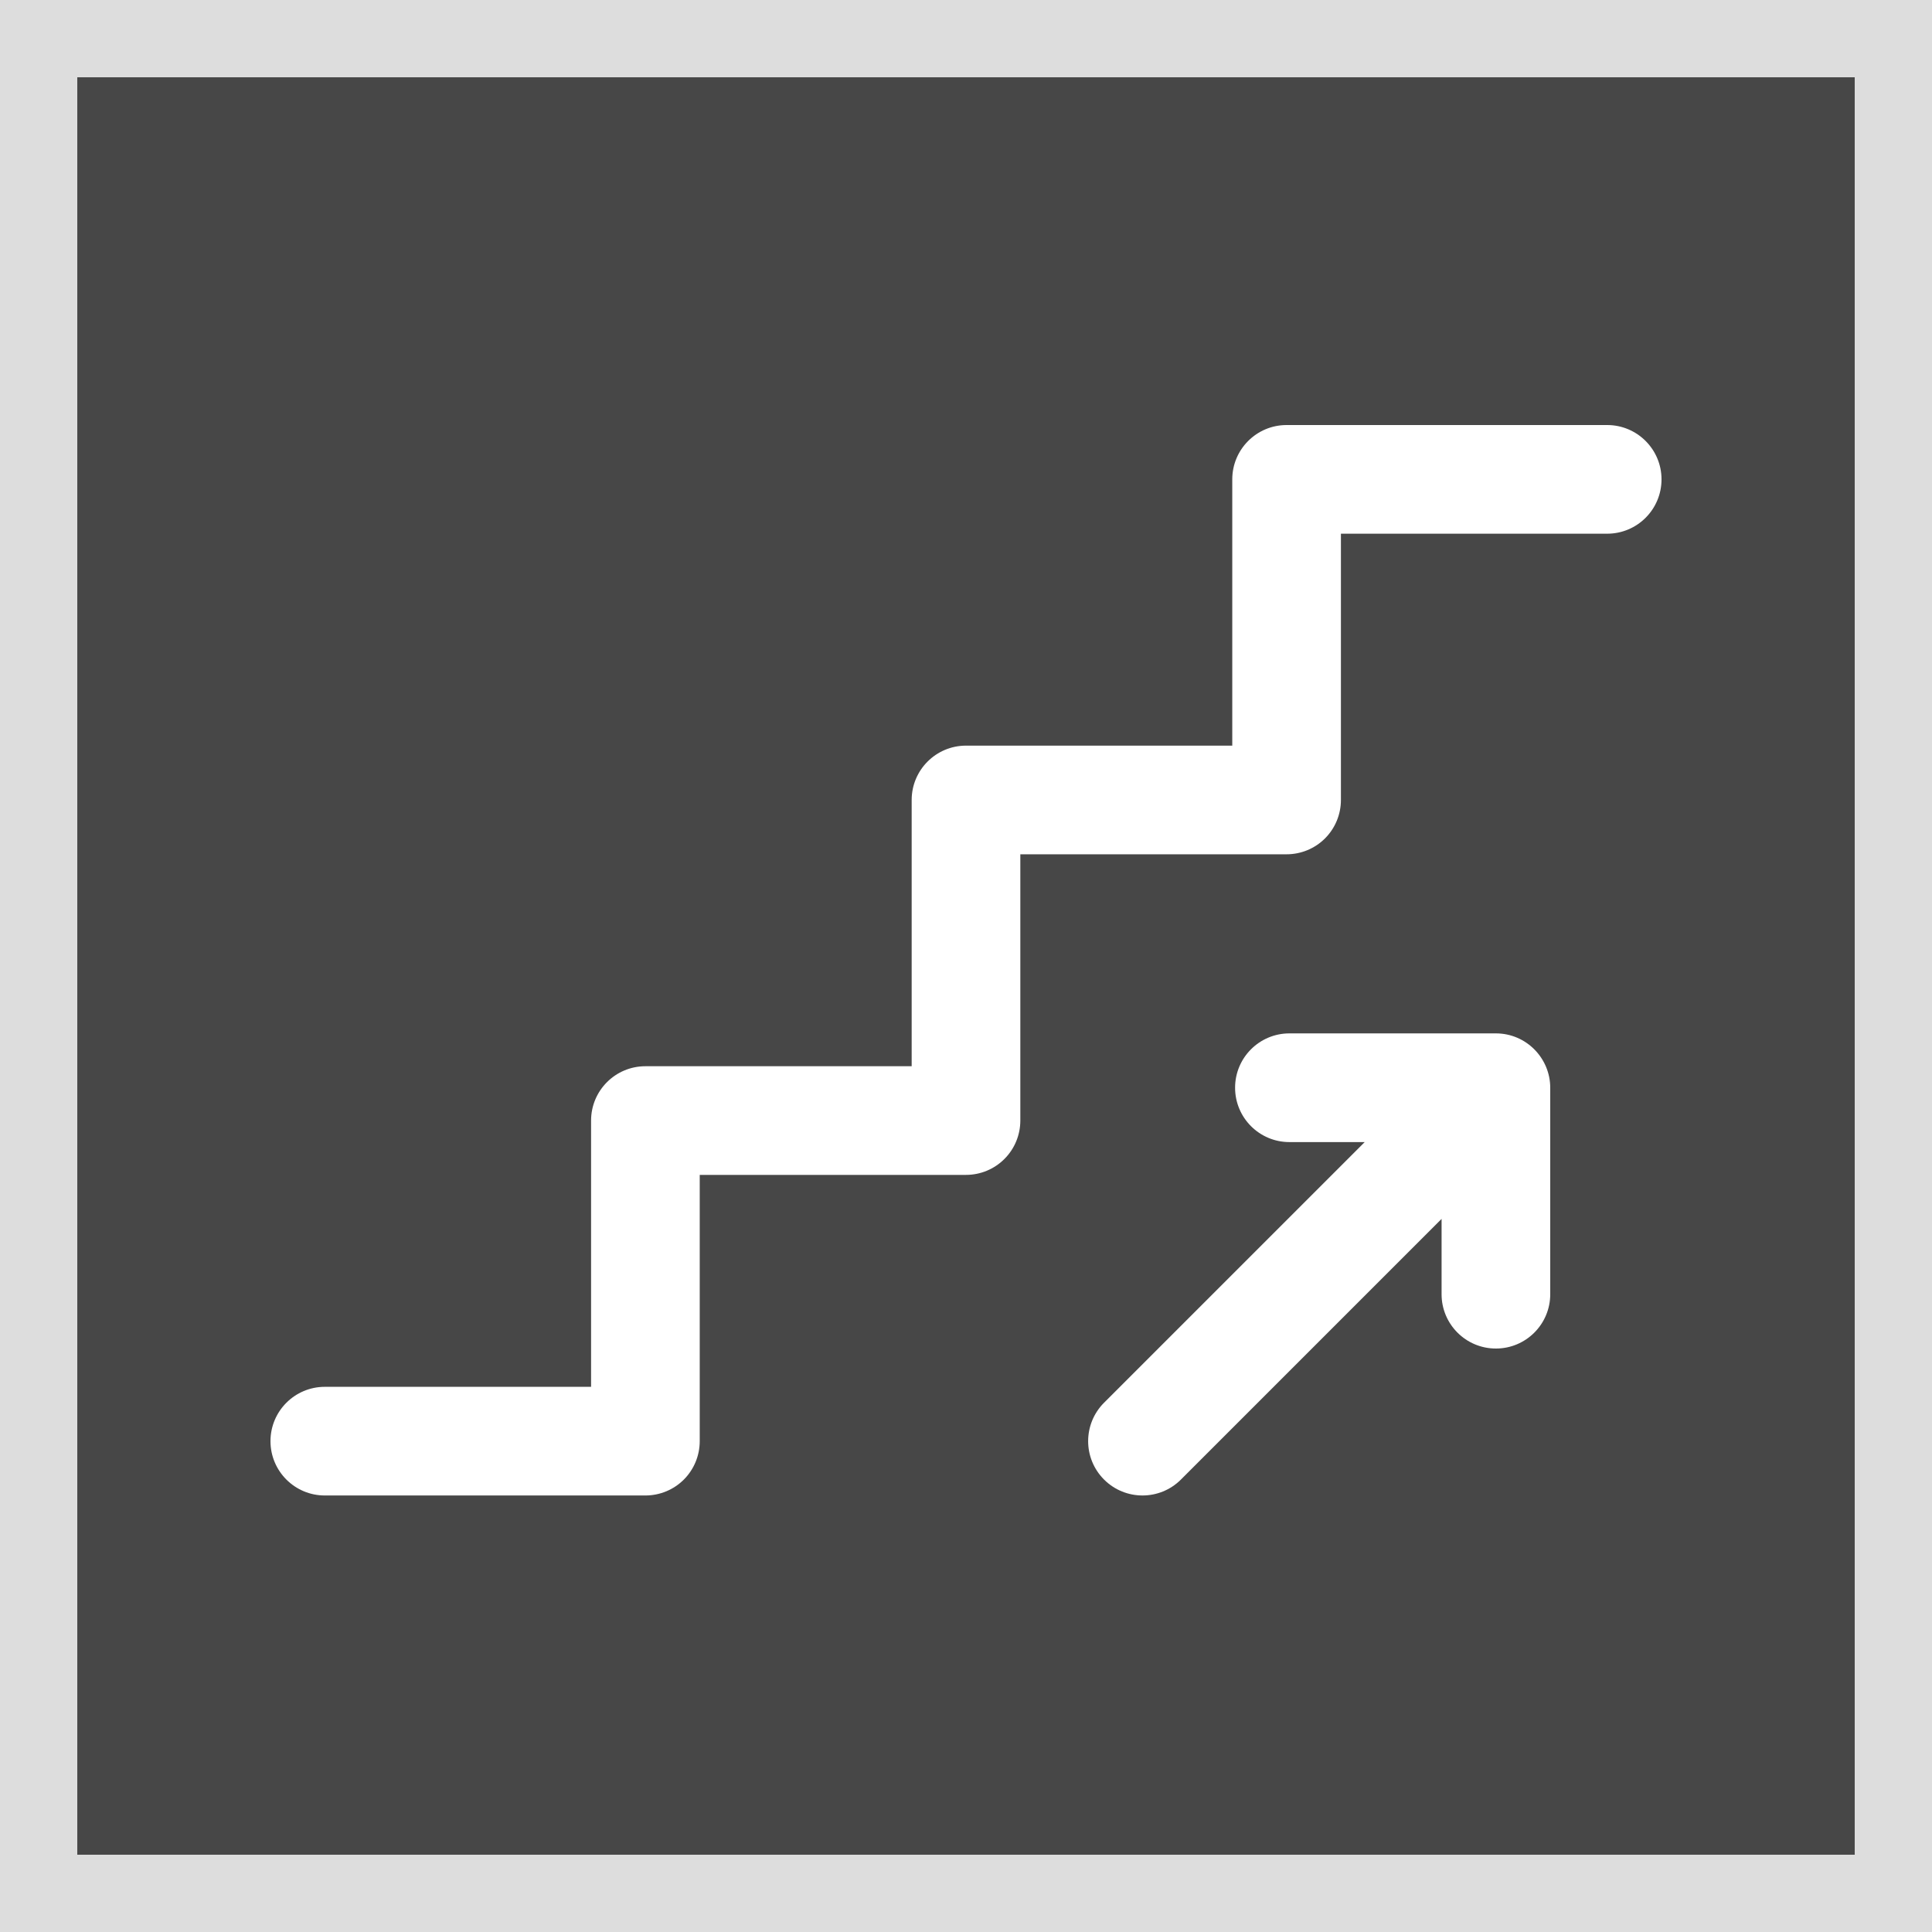 <?xml version="1.0" encoding="UTF-8"?> <svg xmlns="http://www.w3.org/2000/svg" width="50" height="50" viewBox="0 0 50 50" fill="none"><rect x="0" y="0" width="50" height="50" fill="#808080" stroke="none"/><g clip-path="url(#clip0_1785_62)"><rect width="50" height="50" fill="white"></rect><rect x="1" y="1" width="48" height="48" fill="#474747" stroke="#DDDDDD" stroke-width="2"></rect><path d="M38.713 26.744H33.37C32.593 26.744 31.964 27.374 31.964 28.15C31.964 28.927 32.593 29.557 33.37 29.557H35.319L28.573 36.302C28.024 36.852 28.024 37.742 28.573 38.291C29.122 38.84 30.013 38.84 30.562 38.291L37.308 31.545V33.494C37.308 34.271 37.937 34.9 38.714 34.9C39.49 34.9 40.12 34.271 40.12 33.494V28.15C40.12 28.15 40.12 28.15 40.12 28.15C40.12 27.386 39.499 26.744 38.713 26.744Z" fill="white"></path><path d="M41.594 11H33.297C32.52 11 31.891 11.63 31.891 12.406V19.297H25C24.224 19.297 23.594 19.927 23.594 20.703V27.594H16.703C15.927 27.594 15.297 28.223 15.297 29V35.891H8.406C7.63 35.891 7 36.52 7 37.297C7 38.074 7.63 38.703 8.406 38.703H16.703C17.076 38.703 17.434 38.555 17.698 38.291C17.961 38.028 18.109 37.67 18.109 37.297L18.109 30.406H25C25.373 30.406 25.731 30.258 25.994 29.994C26.258 29.731 26.406 29.373 26.406 29L26.406 22.109H33.297C33.67 22.109 34.028 21.961 34.291 21.698C34.555 21.434 34.703 21.076 34.703 20.703L34.703 13.812H41.594C42.37 13.812 43 13.183 43 12.406C43 11.63 42.37 11 41.594 11Z" fill="white"></path></g><defs><clipPath id="clip0_1785_62"><rect width="50" height="50" fill="white"></rect></clipPath></defs></svg> 